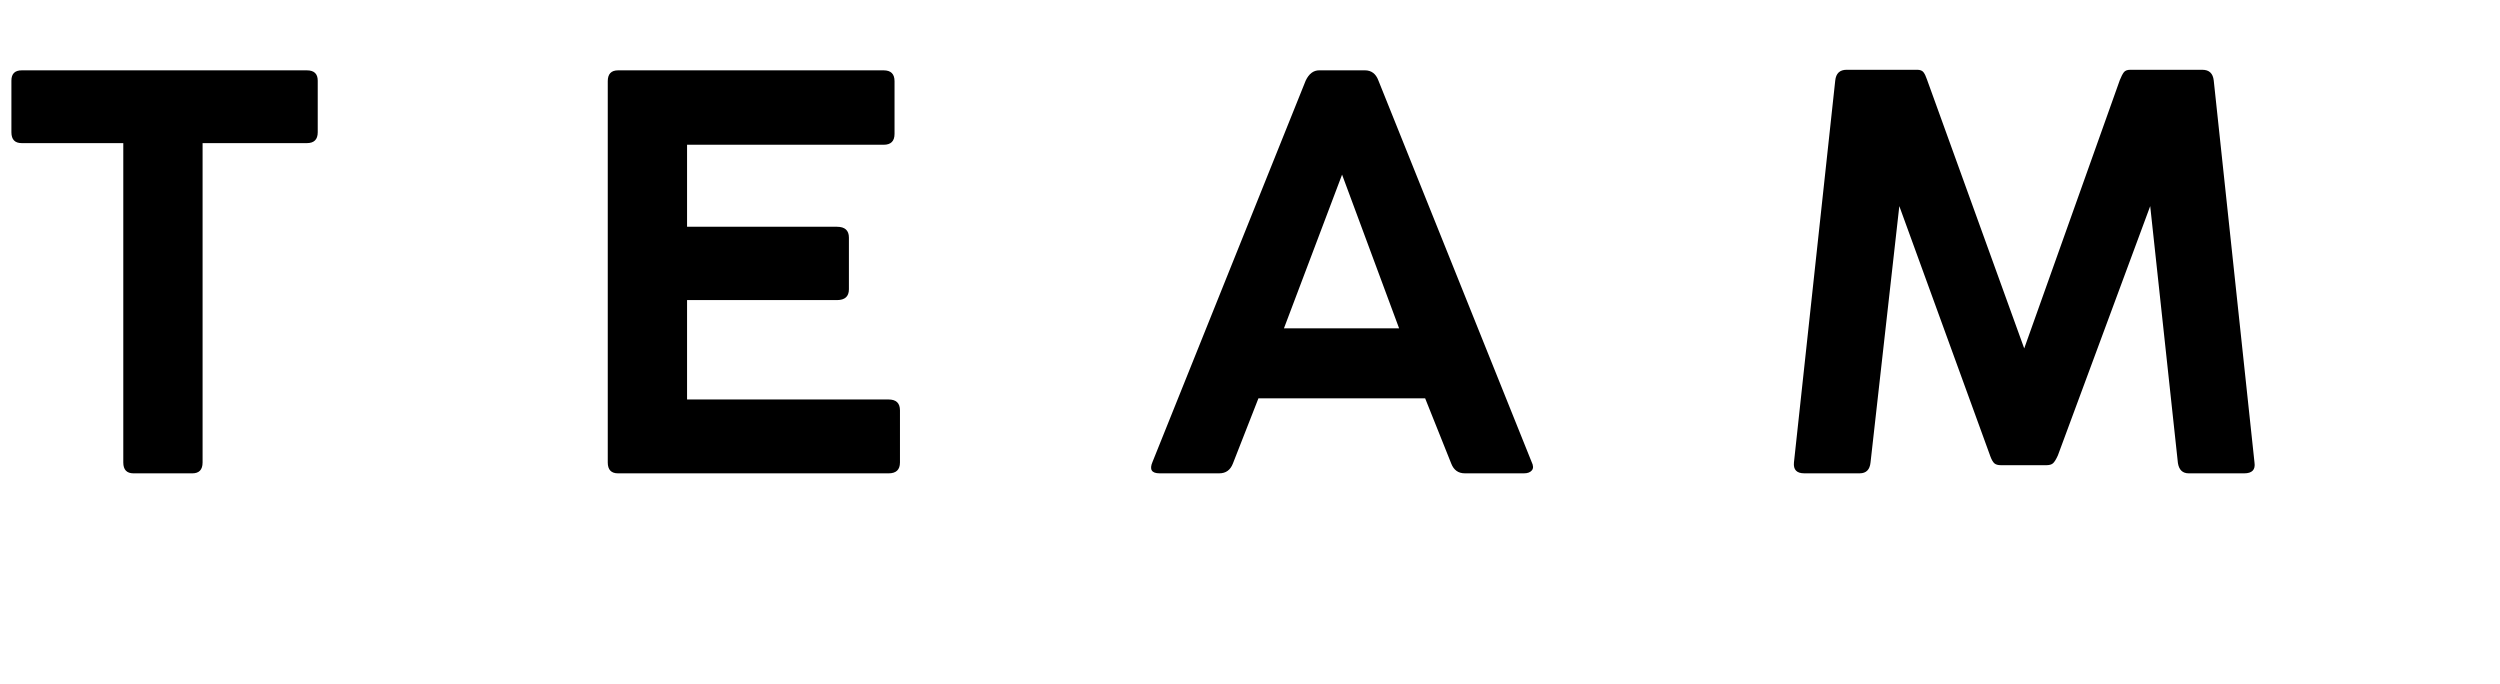 <?xml version="1.0" encoding="UTF-8"?><svg id="b" xmlns="http://www.w3.org/2000/svg" viewBox="0 0 142.692 39.014"><g id="c"><path d="m.651,7.549v-2.945c0-.393.196-.589.589-.589h16.275c.413,0,.62.196.62.589v2.945c0,.413-.207.62-.62.62h-5.952v18.228c0,.414-.197.62-.589.62h-3.348c-.393,0-.589-.206-.589-.62V8.169H1.24c-.393,0-.589-.207-.589-.62Z"/><path d="m34.689,26.396V4.635c0-.413.196-.62.589-.62h15.159c.414,0,.62.207.62.62v3.007c0,.414-.207.62-.62.62h-11.222v4.681h8.556c.455,0,.682.207.682.62v2.945c0,.413-.228.62-.682.62h-8.556v5.673h11.501c.434,0,.651.207.651.62v2.976c0,.414-.217.62-.651.62h-15.438c-.393,0-.589-.206-.589-.62Z"/><path d="m65.782,26.365l8.742-21.762c.186-.393.444-.589.775-.589h2.604c.372,0,.63.196.775.589l8.742,21.762c.103.207.108.367.016.48-.093.114-.243.171-.45.171h-3.379c-.372,0-.631-.186-.775-.558l-1.488-3.721h-9.517l-1.457,3.721c-.145.372-.403.558-.775.558h-3.41c-.455,0-.589-.217-.403-.651Zm10.819-16.398l-3.317,8.772h6.572l-3.255-8.772Z"/><path d="m113.584,25.993l-5.177-14.229-1.643,14.632c-.042.414-.248.62-.62.62h-3.162c-.434,0-.63-.206-.589-.62l2.356-21.793c.041-.413.258-.62.651-.62h4.03c.165,0,.284.047.356.14.072.093.139.232.201.419l5.549,15.345,5.456-15.314c.082-.206.16-.356.232-.449.072-.093.191-.14.356-.14h4.123c.392,0,.609.207.651.62l2.325,21.793c.062.414-.135.62-.589.62h-3.162c-.352,0-.558-.196-.62-.589l-1.581-14.663-5.27,14.229c-.104.229-.197.378-.279.45-.083.072-.207.108-.372.108h-2.604c-.166,0-.29-.036-.372-.108-.083-.072-.166-.222-.248-.45Z"/></g></svg>
